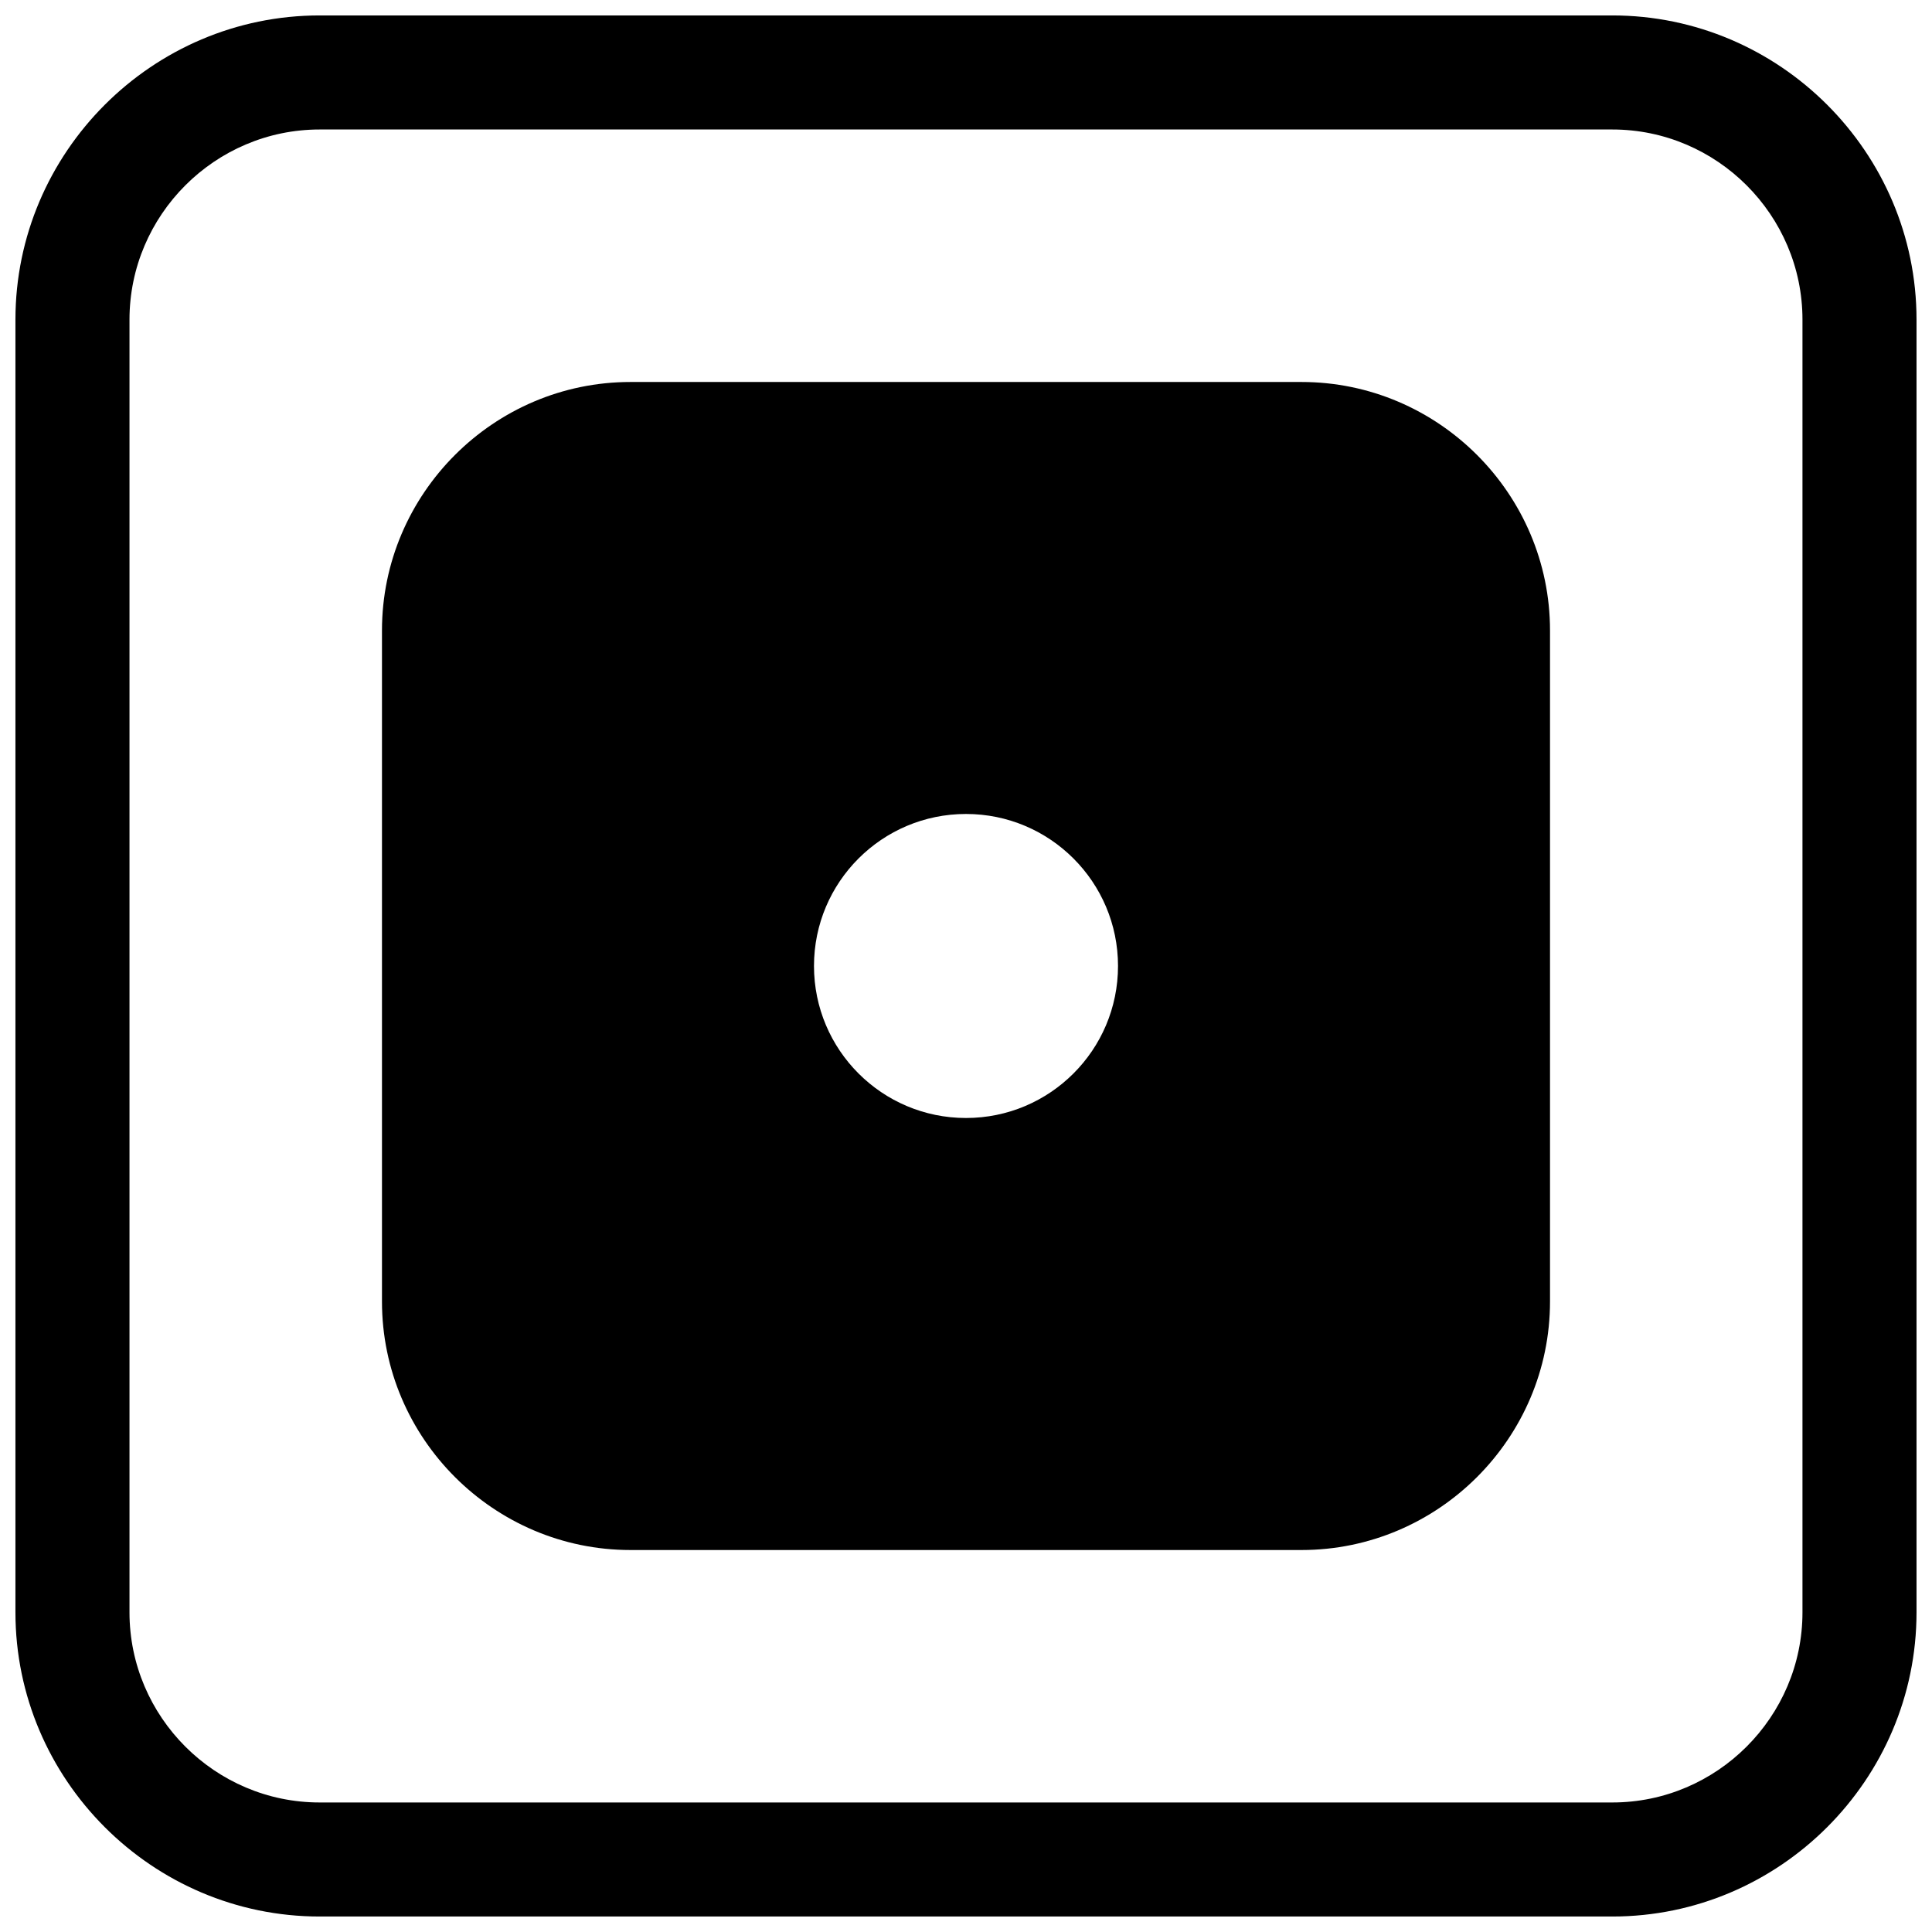 <?xml version="1.0" encoding="UTF-8"?>
<!-- Uploaded to: SVG Repo, www.svgrepo.com, Generator: SVG Repo Mixer Tools -->
<svg width="800px" height="800px" version="1.1" viewBox="144 144 512 512" xmlns="http://www.w3.org/2000/svg">
 <defs>
  <clipPath id="a">
   <path d="m148.09 148.09h503.81v503.81h-503.81z"/>
  </clipPath>
 </defs>
 <path d="m400 359.71c11.125 0 21.195 4.508 28.484 11.801 7.289 7.289 11.801 17.363 11.801 28.484 0 11.125-4.508 21.195-11.801 28.484-7.289 7.289-17.363 11.801-28.484 11.801-11.125 0-21.195-4.508-28.484-11.801-7.289-7.289-11.801-17.363-11.801-28.484 0-11.125 4.508-21.195 11.801-28.484 7.289-7.289 17.363-11.801 28.484-11.801zm88.914-114.48h-177.83c-18.117 0-34.582 7.406-46.516 19.34-11.934 11.934-19.34 28.398-19.34 46.516v177.83c0 18.117 7.406 34.582 19.34 46.516 11.934 11.934 28.398 19.34 46.516 19.34h177.83c18.117 0 34.582-7.406 46.516-19.34 11.934-11.934 19.34-28.398 19.34-46.516v-177.83c0-18.117-7.406-34.582-19.34-46.516-11.934-11.934-28.398-19.34-46.516-19.34z" fill-rule="evenodd"/>
 <g clip-path="url(#a)">
  <path d="m228.7 148.09h342.59c44.336 0 80.609 36.273 80.609 80.609v342.59c0 44.336-36.273 80.609-80.609 80.609h-342.59c-44.336 0-80.609-36.273-80.609-80.609v-342.59c0-44.336 36.273-80.609 80.609-80.609zm0 30.227h342.59c27.711 0 50.383 22.672 50.383 50.383v342.59c0 27.711-22.672 50.383-50.383 50.383h-342.59c-27.711 0-50.383-22.672-50.383-50.383v-342.59c0-27.711 22.672-50.383 50.383-50.383z" fill-rule="evenodd"/>
 </g>
</svg>